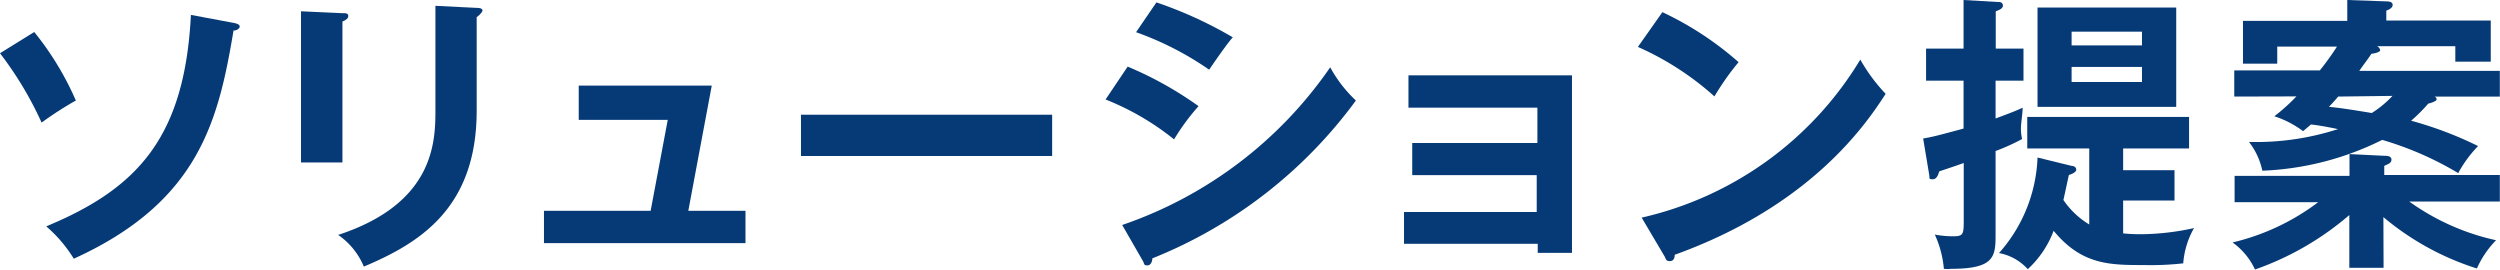 <svg xmlns="http://www.w3.org/2000/svg" viewBox="0 0 146.01 15.74"><defs><style>.cls-1{fill:#063a77;}</style></defs><title>s_ttl01</title><g id="レイヤー_2" data-name="レイヤー 2"><path class="cls-1" d="M2,1.87a17.3,17.3,0,0,1,2.43,4,20.46,20.46,0,0,0-2,1.29A20.67,20.67,0,0,0,0,3.11Zm11.66-.53c.25.05.34.12.34.22s-.19.24-.36.22c-.88,5.24-2,10-9.33,13.33a8,8,0,0,0-1.61-1.89C8.06,11,10.79,8,11.15.87Z"/><path class="cls-1" d="M20,.77c.2,0,.34,0,.34.17s-.2.25-.34.32V9.49H17.58V.66ZM27.84.46c.25,0,.34.07.34.15S28,.9,27.84,1V6.46c0,5.68-3.31,7.73-6.59,9.11a4.2,4.2,0,0,0-1.5-1.85c5.56-1.82,5.68-5.37,5.68-7.24V.34Z"/><path class="cls-1" d="M43.54,12.31v1.89H31.77V12.31H38L39,7h-5.2V5h7.77L40.2,12.31Z"/><path class="cls-1" d="M61.45,6.7V9.11H46.78V6.7Z"/><path class="cls-1" d="M65.86,3.89A21.06,21.06,0,0,1,70,6.2a12.93,12.93,0,0,0-1.43,1.94,15.43,15.43,0,0,0-4-2.33Zm-.32,9.25A24.29,24.29,0,0,0,77.69,3.93a7.64,7.64,0,0,0,1.5,1.94A27.28,27.28,0,0,1,67.3,15.09c0,.17-.08.41-.29.41s-.17-.08-.25-.24Zm2-13A24,24,0,0,1,72,2.18c-.34.37-1.1,1.48-1.38,1.89a18.12,18.12,0,0,0-4.27-2.19Z"/><path class="cls-1" d="M82,14.24V12.38h7.75V10.23H82.48V8.35h7.31V6.29H82.26V4.4h9.55V14.77h-2v-.53Z"/><path class="cls-1" d="M97.09.71a18.74,18.74,0,0,1,4.45,2.92,15.6,15.6,0,0,0-1.41,2,17,17,0,0,0-4.47-2.89Zm-1.21,12a20.12,20.12,0,0,0,12.77-9.23,10,10,0,0,0,1.48,2c-1.1,1.7-4.3,6.51-12.32,9.4,0,.17-.05.37-.29.37s-.22-.14-.31-.29Z"/><path class="cls-1" d="M118.18,2.84V4.71h-1.63V6.92c1.05-.39,1.26-.48,1.58-.63,0,.36-.1.9-.1,1.22a2.65,2.65,0,0,0,.07.61,12.2,12.2,0,0,1-1.55.7v4.79c0,1.34,0,2.09-2.6,2.09a1.85,1.85,0,0,1-.42,0,6,6,0,0,0-.53-2,5.92,5.92,0,0,0,1.09.1c.6,0,.6-.15.6-1V9.52c-.7.25-1,.34-1.43.49-.07.22-.15.46-.39.46s-.17-.08-.19-.22l-.36-2.16c.66-.12.83-.17,2.36-.58V4.71h-2.19V2.84h2.19V0l2.06.12a.21.21,0,0,1,.24.2c0,.19-.24.27-.42.34V2.84ZM121,9.69c.12,0,.26.07.26.22s-.24.25-.43.31c-.05.22-.27,1.26-.32,1.46a4.88,4.88,0,0,0,1.51,1.43V8.67h-3.62V6.83h9.45V8.67H124V9.94h3v1.77h-3v1.92a9.39,9.39,0,0,0,1,.05,14.76,14.76,0,0,0,3.14-.36,4.89,4.89,0,0,0-.63,2.06,16.8,16.8,0,0,1-2.28.1c-2,0-3.64,0-5.29-2a5.81,5.81,0,0,1-1.51,2.24,3,3,0,0,0-1.68-.94A8.87,8.87,0,0,0,119,9.2Zm6.1-9.25v5.8H119V.44Zm-2,2.21v-.8h-4.11v.8Zm-4.11,1.26v.88h4.11V3.91Z"/><path class="cls-1" d="M139.21,15.64h-2V12.56a17.06,17.06,0,0,1-5.51,3.18,4,4,0,0,0-1.31-1.58,13.37,13.37,0,0,0,5-2.35h-4.88V10.27h6.71V9l2.06.1c.1,0,.39,0,.39.22s-.19.25-.42.37v.53H146v1.55h-5.29a13.67,13.67,0,0,0,5.07,2.26,5.66,5.66,0,0,0-1.12,1.65,15.92,15.92,0,0,1-5.46-3Zm-8.72-10V4.11h5a16.37,16.37,0,0,0,1-1.39H133v1h-2V1.22h6.09V0l2.28.08c.07,0,.37,0,.37.2s-.24.29-.37.34v.58h6.1v2.4h-2.07v-.9h-4.59c.08,0,.2.14.2.24s-.34.19-.51.2c-.2.31-.39.54-.71,1H146v1.5h-3.83c.05,0,.14.07.14.17s-.37.22-.49.24a9.44,9.44,0,0,1-1,1,21.77,21.77,0,0,1,3.91,1.48,7.16,7.16,0,0,0-1.16,1.58,19.06,19.06,0,0,0-4.44-1.94,17.12,17.12,0,0,1-7,1.8,4.13,4.13,0,0,0-.78-1.68,15.55,15.55,0,0,0,5.2-.75c-.92-.19-1.31-.24-1.58-.27l-.46.39a5.76,5.76,0,0,0-1.68-.87,10.85,10.85,0,0,0,1.29-1.16Zm6.07,0c-.12.14-.2.24-.54.6.83.08,1.63.22,2.5.36a6,6,0,0,0,1.21-1Z"/></g></svg>